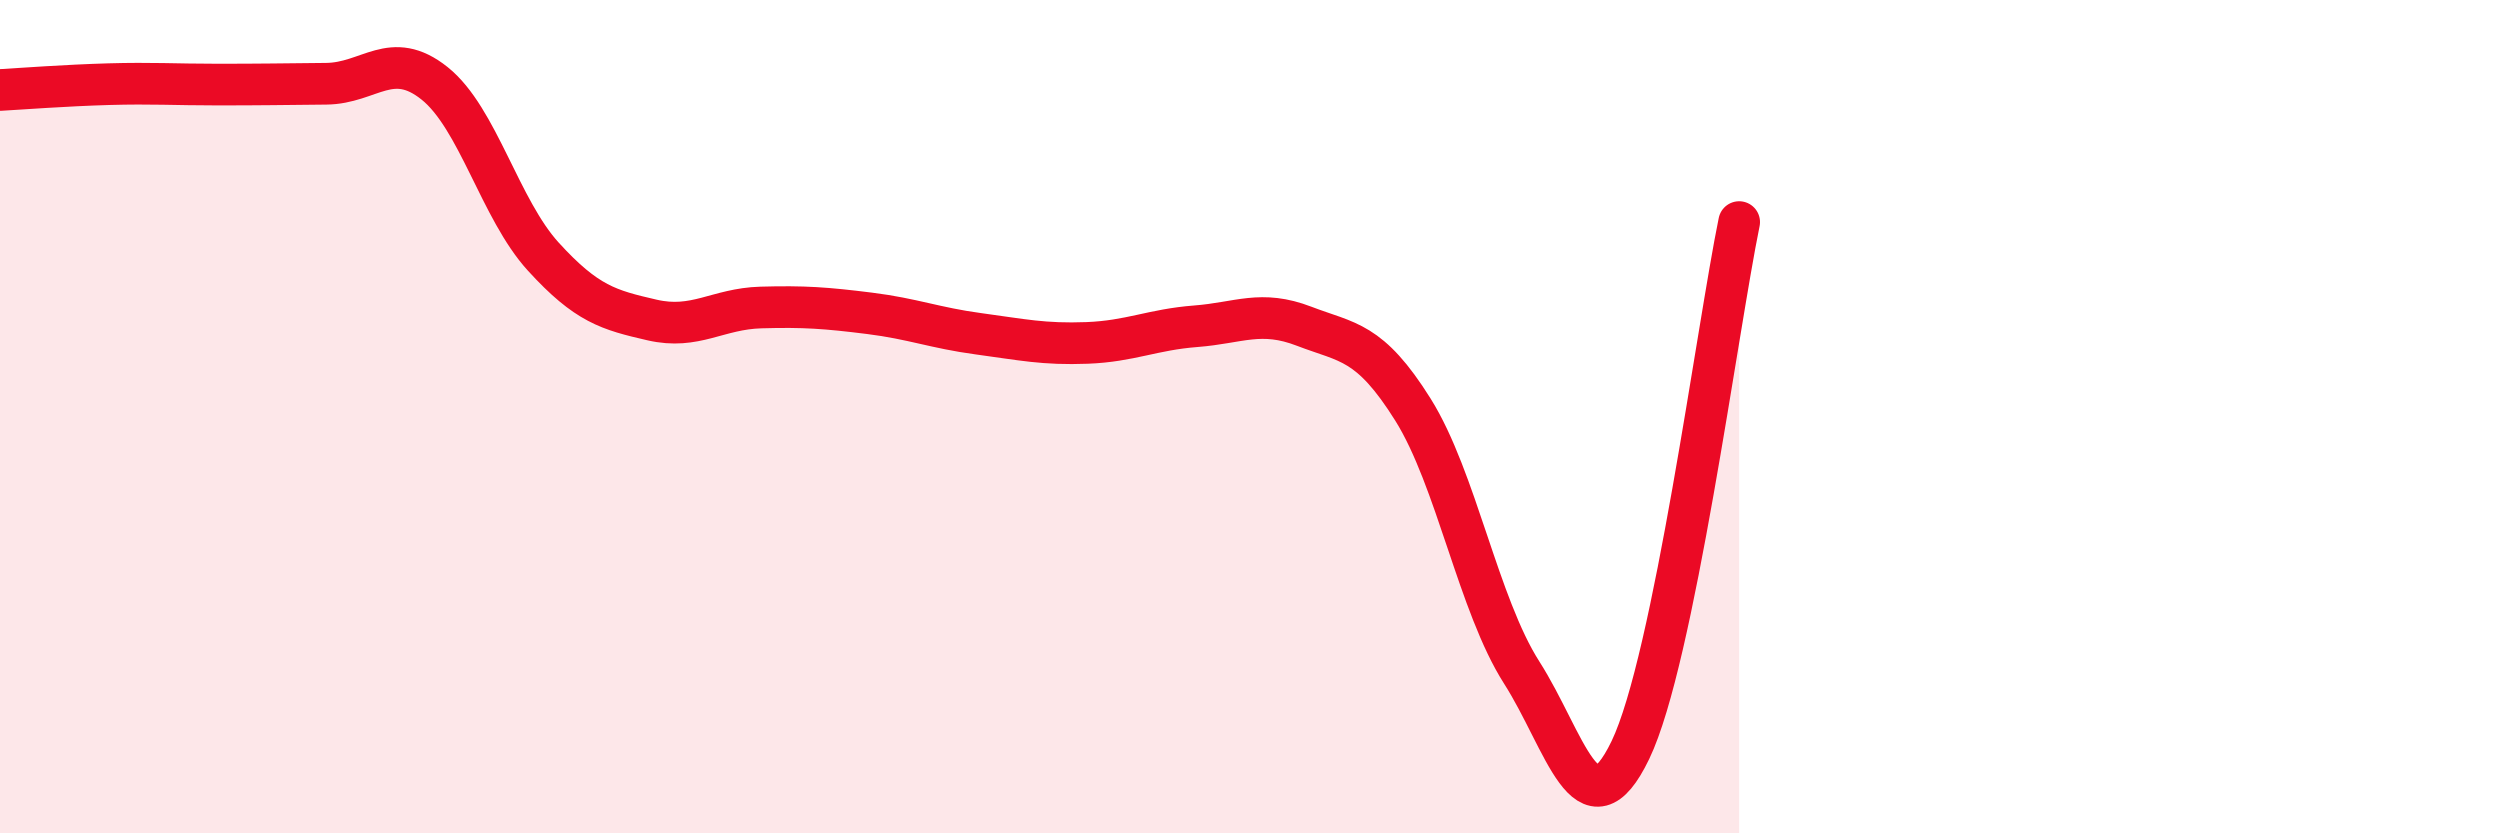 
    <svg width="60" height="20" viewBox="0 0 60 20" xmlns="http://www.w3.org/2000/svg">
      <path
        d="M 0,2.16 C 0.52,2.13 1.57,2.05 2.61,2.02 C 3.65,1.99 4.18,2.03 5.22,2.03 C 6.26,2.03 6.79,2.02 7.83,2.01 C 8.87,2 9.39,1.17 10.43,2 C 11.47,2.83 12,5.02 13.04,6.16 C 14.08,7.3 14.61,7.44 15.65,7.68 C 16.69,7.92 17.22,7.41 18.26,7.38 C 19.3,7.35 19.83,7.39 20.87,7.52 C 21.91,7.65 22.44,7.87 23.48,8.01 C 24.52,8.15 25.05,8.27 26.09,8.23 C 27.13,8.19 27.66,7.91 28.7,7.83 C 29.74,7.75 30.26,7.43 31.3,7.83 C 32.34,8.23 32.87,8.17 33.91,9.83 C 34.95,11.49 35.48,14.51 36.52,16.14 C 37.56,17.77 38.09,20.16 39.13,18 C 40.17,15.84 41.22,7.86 41.74,5.33L41.74 20L0 20Z"
        fill="#EB0A25"
        opacity="0.1"
        stroke-linecap="round"
        stroke-linejoin="round"
      />
      <path
        d="M 0,2.16 C 0.52,2.13 1.57,2.05 2.61,2.02 C 3.65,1.99 4.18,2.03 5.22,2.03 C 6.26,2.03 6.79,2.02 7.83,2.01 C 8.87,2 9.39,1.17 10.43,2 C 11.47,2.83 12,5.02 13.04,6.16 C 14.08,7.3 14.61,7.44 15.65,7.68 C 16.69,7.92 17.22,7.41 18.26,7.38 C 19.3,7.35 19.83,7.39 20.87,7.52 C 21.91,7.65 22.44,7.87 23.48,8.01 C 24.52,8.15 25.05,8.27 26.09,8.23 C 27.13,8.19 27.66,7.91 28.7,7.83 C 29.74,7.75 30.26,7.43 31.3,7.83 C 32.34,8.23 32.87,8.17 33.91,9.83 C 34.95,11.49 35.48,14.51 36.52,16.14 C 37.56,17.77 38.09,20.16 39.13,18 C 40.17,15.84 41.22,7.86 41.74,5.33"
        stroke="#EB0A25"
        stroke-width="1"
        fill="none"
        stroke-linecap="round"
        stroke-linejoin="round"
      />
    </svg>
  
